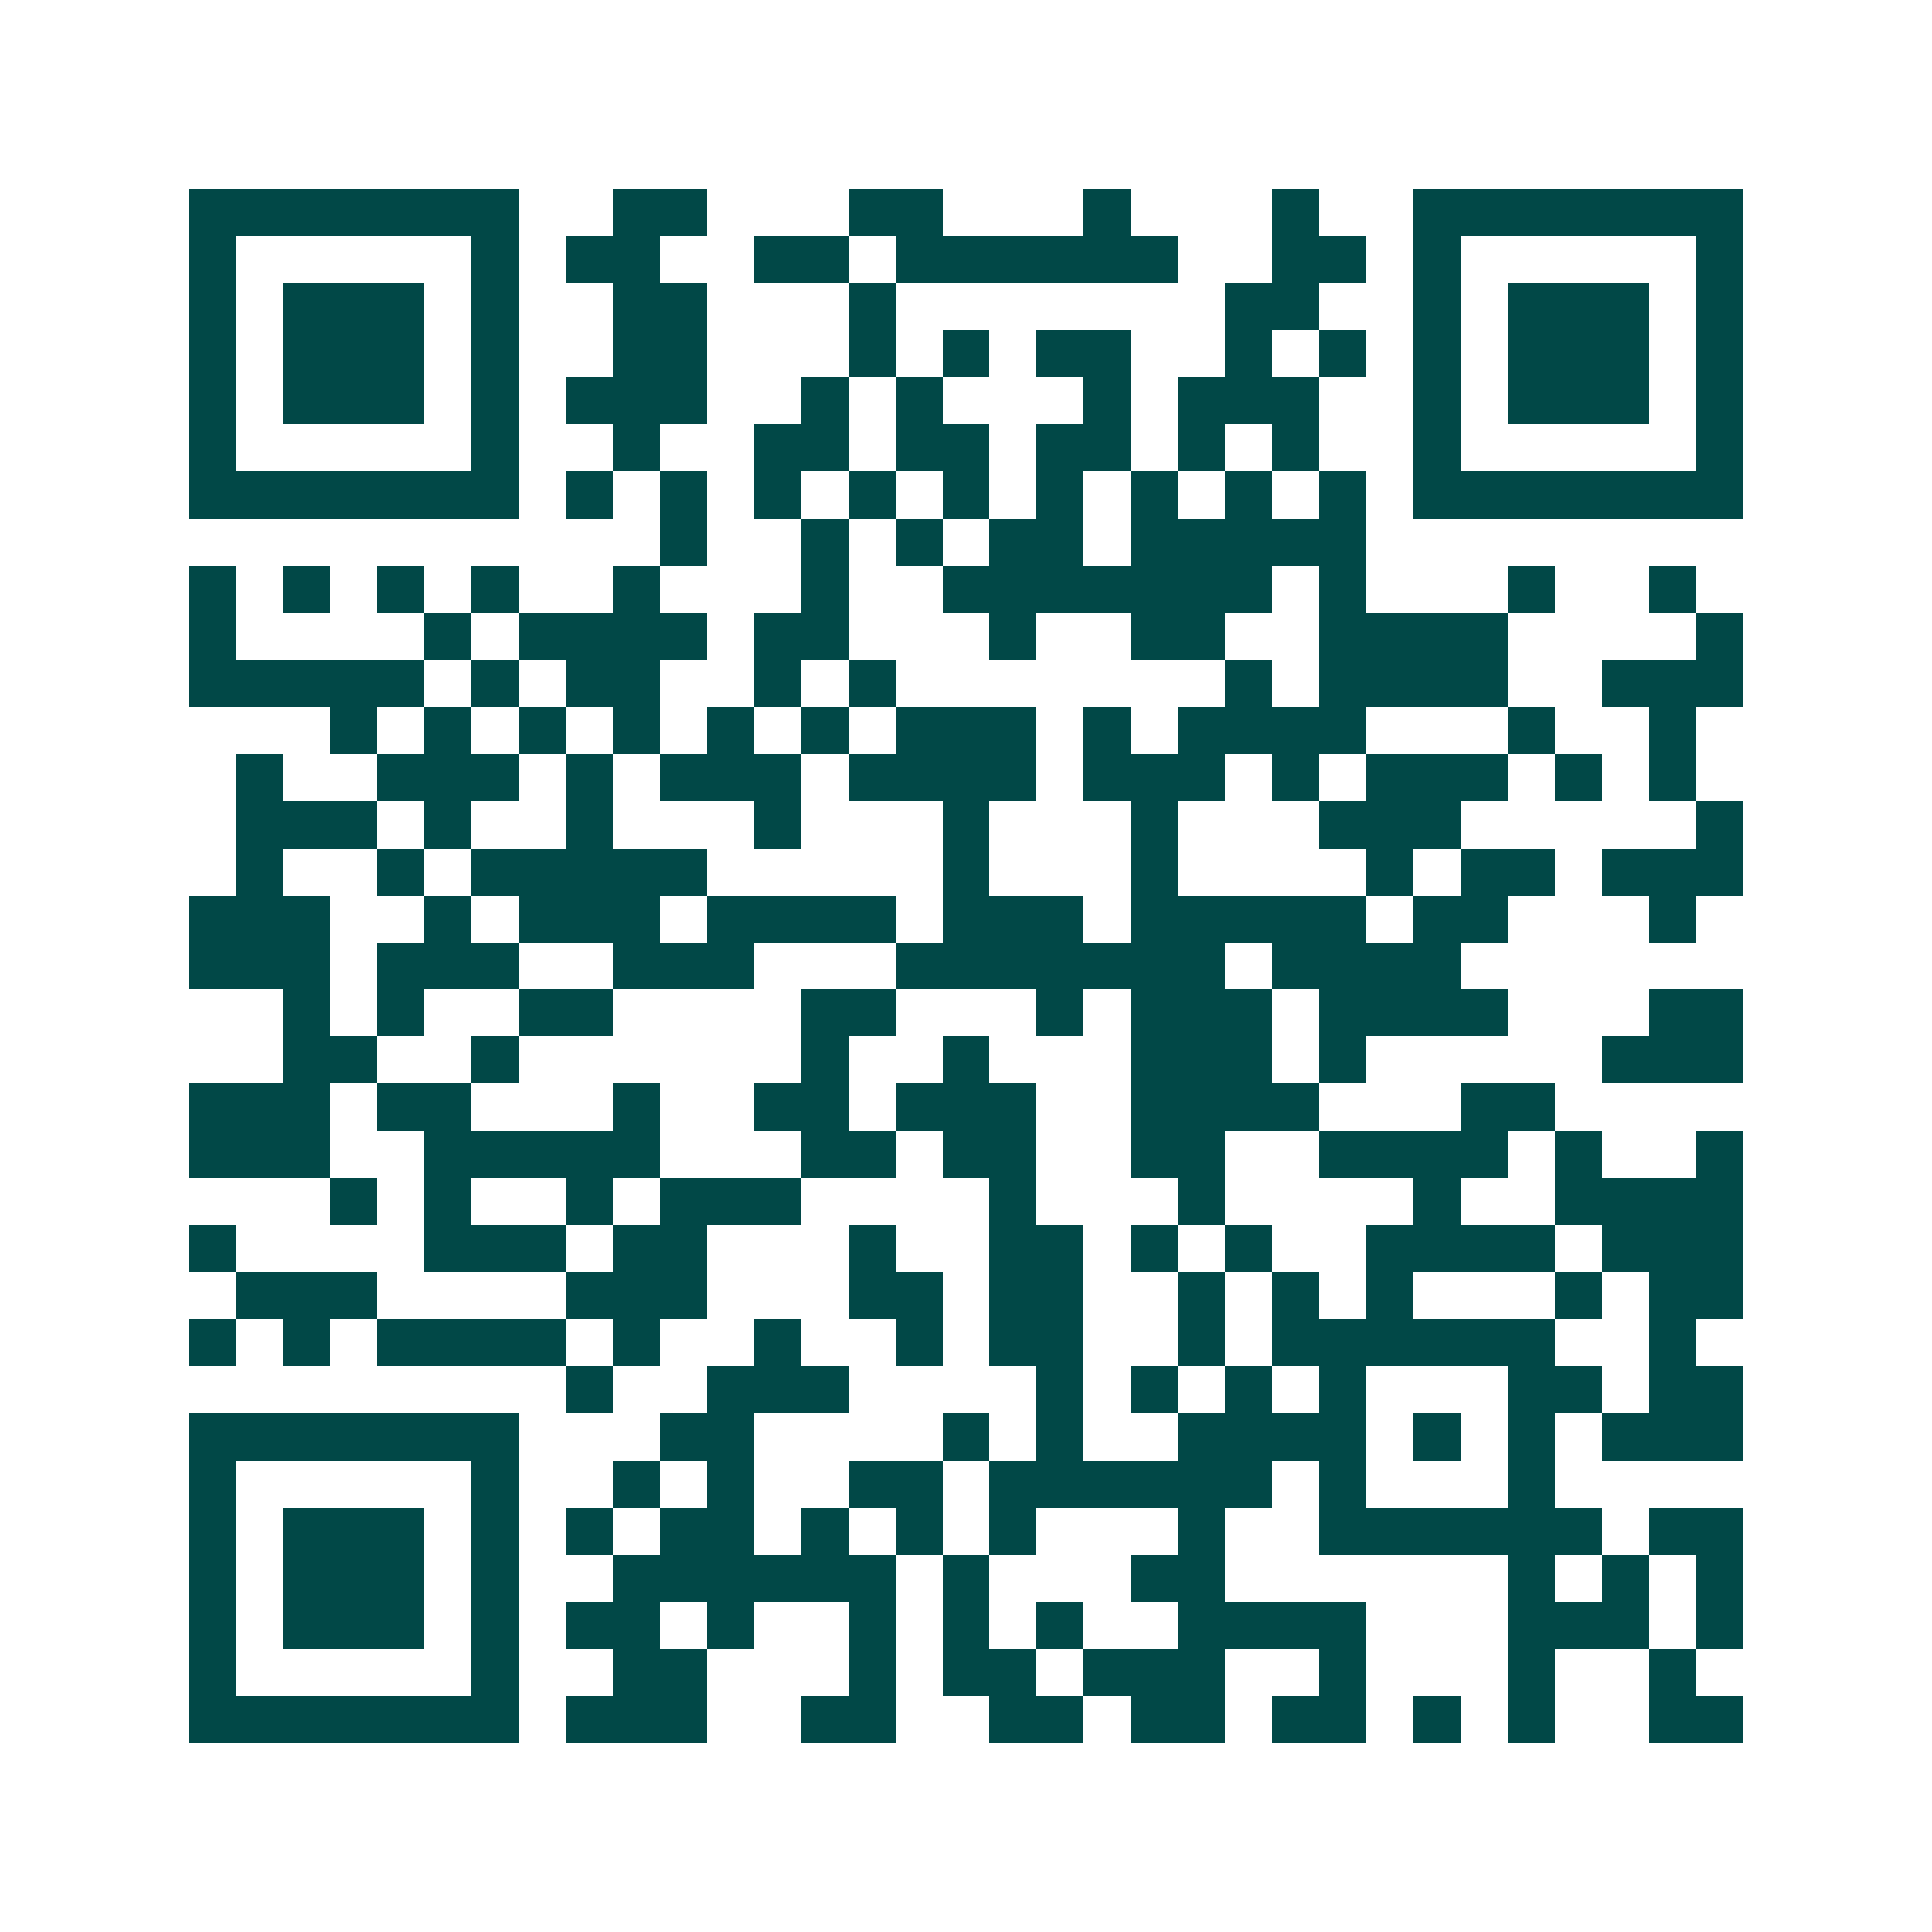 <svg xmlns="http://www.w3.org/2000/svg" width="200" height="200" viewBox="0 0 41 41" shape-rendering="crispEdges"><path fill="#ffffff" d="M0 0h41v41H0z"/><path stroke="#014847" d="M4 4.5h7m2 0h2m3 0h2m3 0h1m3 0h1m2 0h7M4 5.5h1m5 0h1m1 0h2m2 0h2m1 0h6m2 0h2m1 0h1m5 0h1M4 6.5h1m1 0h3m1 0h1m2 0h2m3 0h1m7 0h2m2 0h1m1 0h3m1 0h1M4 7.5h1m1 0h3m1 0h1m2 0h2m3 0h1m1 0h1m1 0h2m2 0h1m1 0h1m1 0h1m1 0h3m1 0h1M4 8.5h1m1 0h3m1 0h1m1 0h3m2 0h1m1 0h1m3 0h1m1 0h3m2 0h1m1 0h3m1 0h1M4 9.5h1m5 0h1m2 0h1m2 0h2m1 0h2m1 0h2m1 0h1m1 0h1m2 0h1m5 0h1M4 10.5h7m1 0h1m1 0h1m1 0h1m1 0h1m1 0h1m1 0h1m1 0h1m1 0h1m1 0h1m1 0h7M14 11.5h1m2 0h1m1 0h1m1 0h2m1 0h5M4 12.5h1m1 0h1m1 0h1m1 0h1m2 0h1m3 0h1m2 0h7m1 0h1m3 0h1m2 0h1M4 13.5h1m4 0h1m1 0h4m1 0h2m3 0h1m2 0h2m2 0h4m4 0h1M4 14.5h5m1 0h1m1 0h2m2 0h1m1 0h1m7 0h1m1 0h4m2 0h3M7 15.5h1m1 0h1m1 0h1m1 0h1m1 0h1m1 0h1m1 0h3m1 0h1m1 0h4m3 0h1m2 0h1M5 16.5h1m2 0h3m1 0h1m1 0h3m1 0h4m1 0h3m1 0h1m1 0h3m1 0h1m1 0h1M5 17.5h3m1 0h1m2 0h1m3 0h1m3 0h1m3 0h1m3 0h3m5 0h1M5 18.5h1m2 0h1m1 0h5m5 0h1m3 0h1m4 0h1m1 0h2m1 0h3M4 19.5h3m2 0h1m1 0h3m1 0h4m1 0h3m1 0h5m1 0h2m3 0h1M4 20.5h3m1 0h3m2 0h3m3 0h7m1 0h4M6 21.5h1m1 0h1m2 0h2m4 0h2m3 0h1m1 0h3m1 0h4m3 0h2M6 22.5h2m2 0h1m6 0h1m2 0h1m3 0h3m1 0h1m5 0h3M4 23.5h3m1 0h2m3 0h1m2 0h2m1 0h3m2 0h4m3 0h2M4 24.5h3m2 0h5m3 0h2m1 0h2m2 0h2m2 0h4m1 0h1m2 0h1M7 25.5h1m1 0h1m2 0h1m1 0h3m4 0h1m3 0h1m4 0h1m2 0h4M4 26.5h1m4 0h3m1 0h2m3 0h1m2 0h2m1 0h1m1 0h1m2 0h4m1 0h3M5 27.5h3m4 0h3m3 0h2m1 0h2m2 0h1m1 0h1m1 0h1m3 0h1m1 0h2M4 28.5h1m1 0h1m1 0h4m1 0h1m2 0h1m2 0h1m1 0h2m2 0h1m1 0h6m2 0h1M12 29.5h1m2 0h3m4 0h1m1 0h1m1 0h1m1 0h1m3 0h2m1 0h2M4 30.5h7m3 0h2m4 0h1m1 0h1m2 0h4m1 0h1m1 0h1m1 0h3M4 31.5h1m5 0h1m2 0h1m1 0h1m2 0h2m1 0h6m1 0h1m3 0h1M4 32.5h1m1 0h3m1 0h1m1 0h1m1 0h2m1 0h1m1 0h1m1 0h1m3 0h1m2 0h6m1 0h2M4 33.5h1m1 0h3m1 0h1m2 0h6m1 0h1m3 0h2m6 0h1m1 0h1m1 0h1M4 34.5h1m1 0h3m1 0h1m1 0h2m1 0h1m2 0h1m1 0h1m1 0h1m2 0h4m3 0h3m1 0h1M4 35.5h1m5 0h1m2 0h2m3 0h1m1 0h2m1 0h3m2 0h1m3 0h1m2 0h1M4 36.5h7m1 0h3m2 0h2m2 0h2m1 0h2m1 0h2m1 0h1m1 0h1m2 0h2"/></svg>
